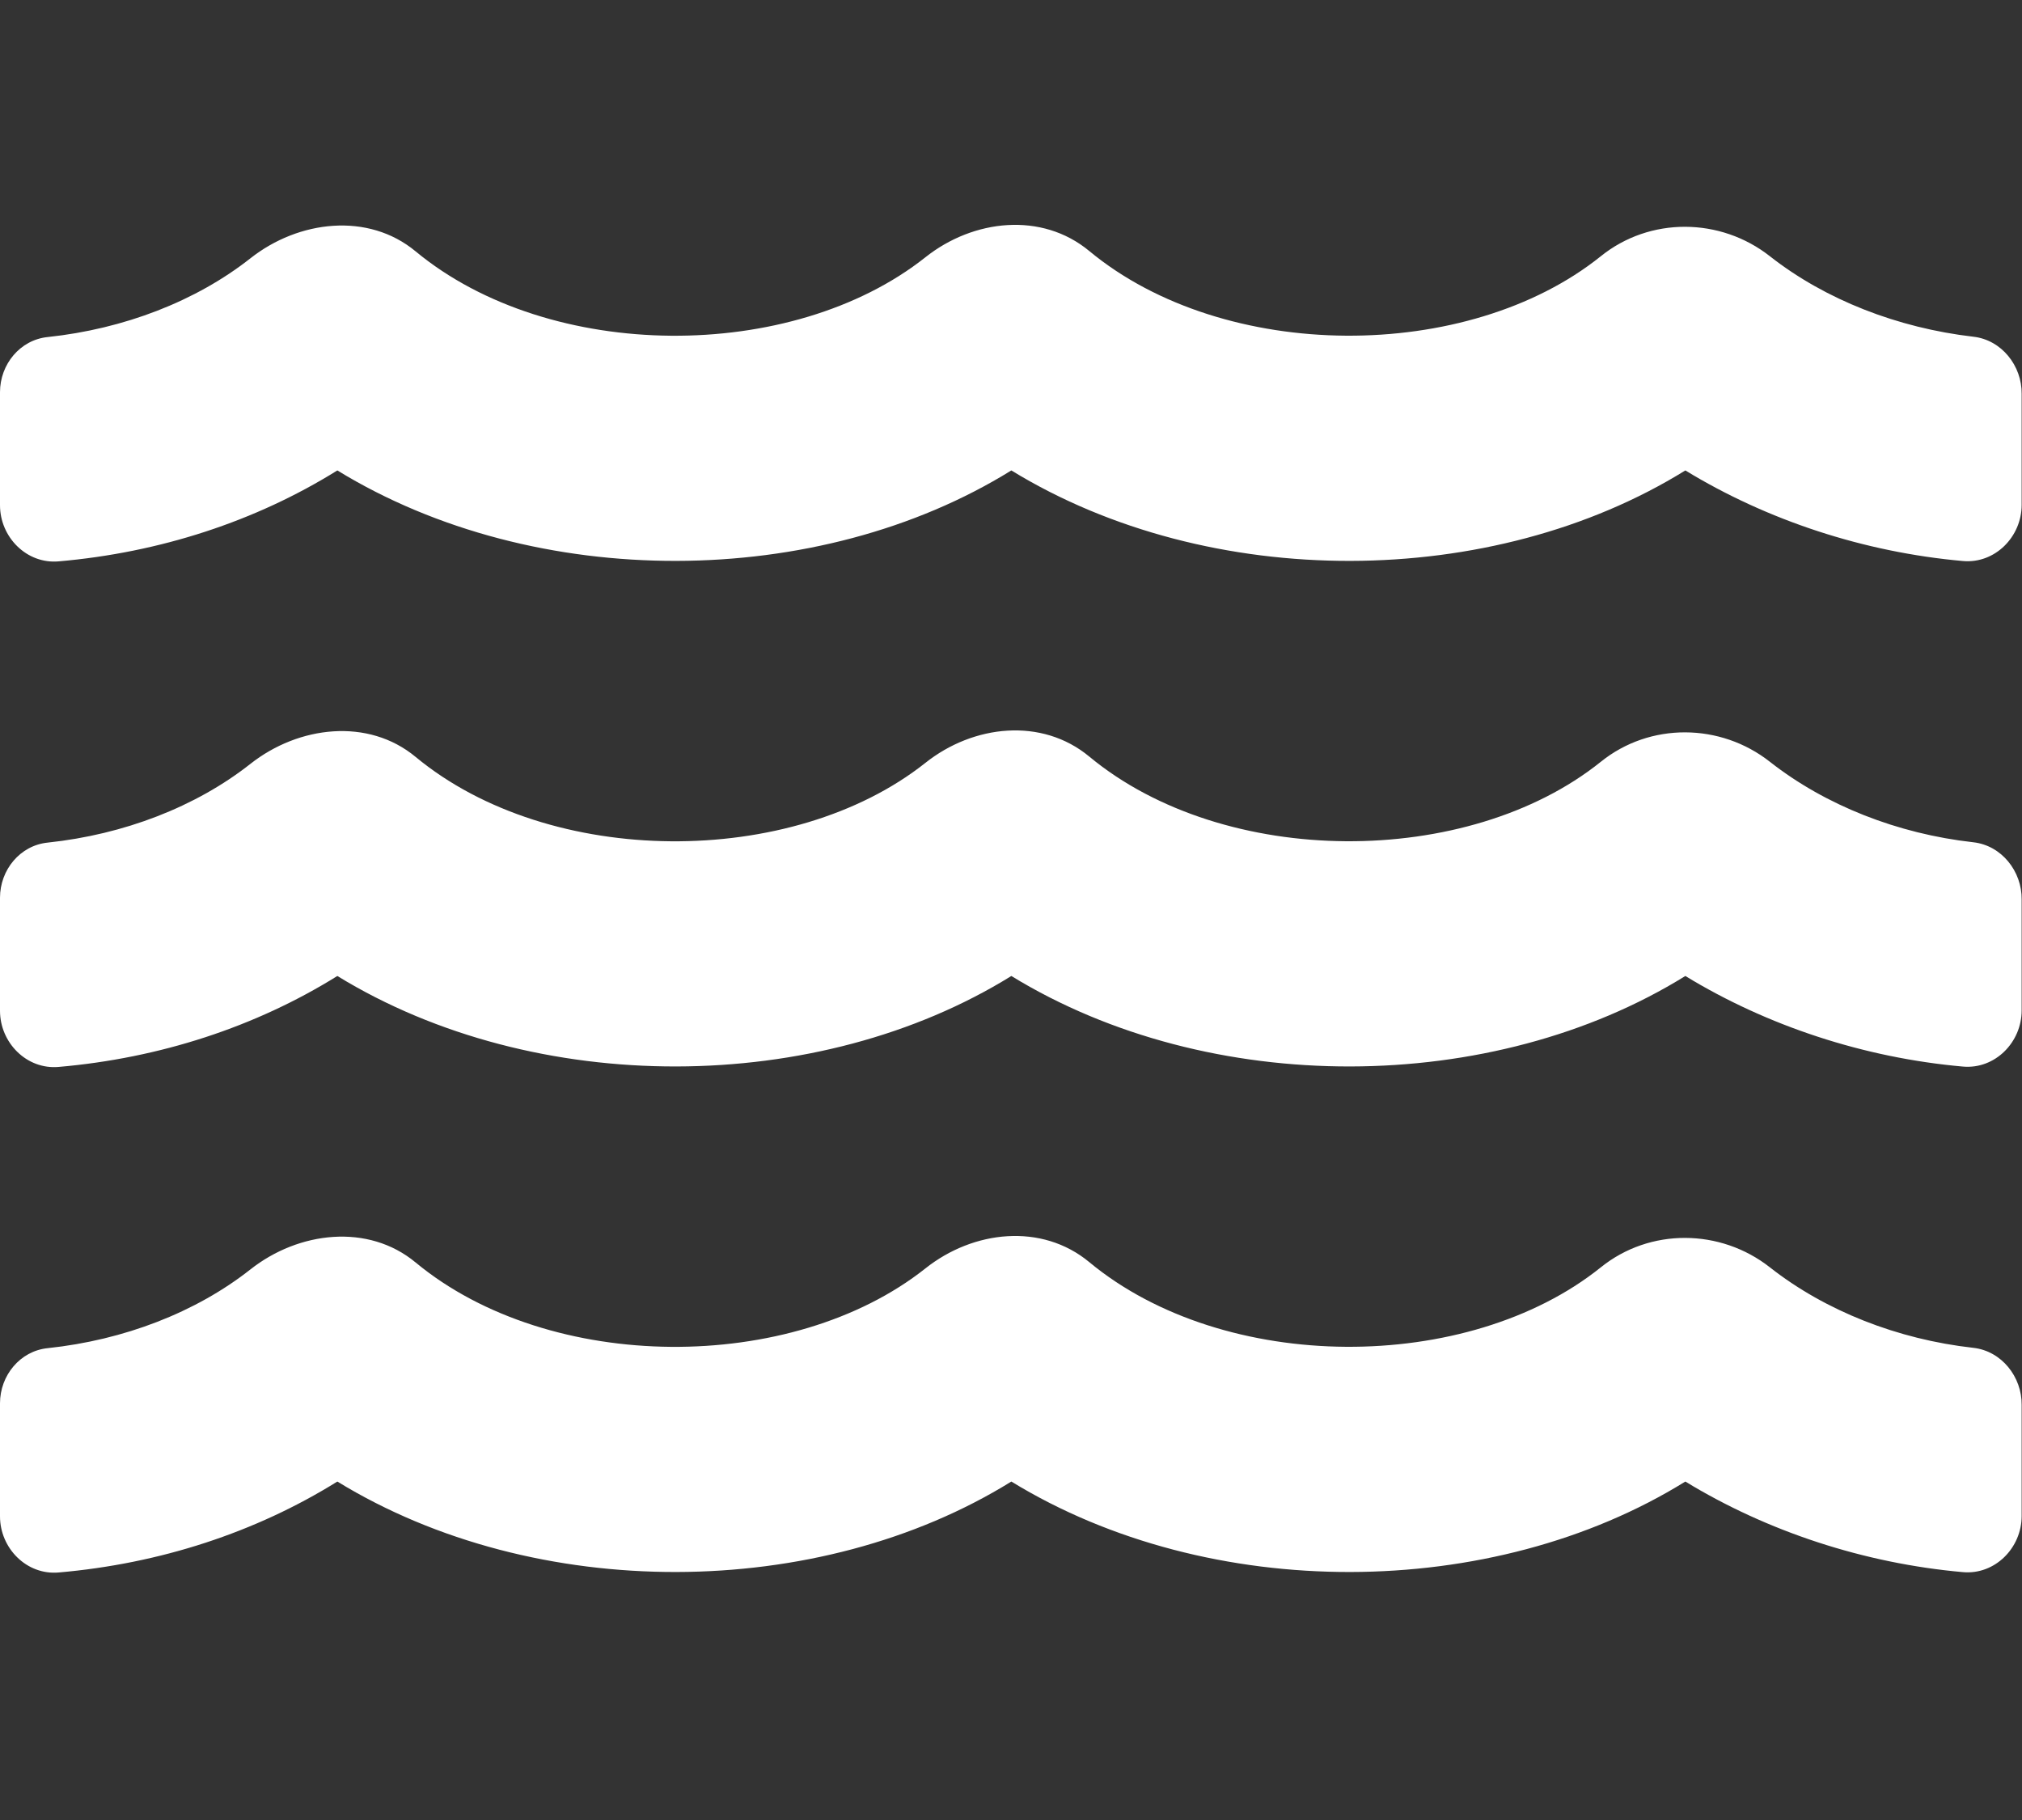 <svg width="60" height="54" viewBox="0 0 60 54" fill="none" xmlns="http://www.w3.org/2000/svg">
<rect x="0" y="0" width="60" height="54" fill="#333333" stroke="none"/>
<path d="M58.552 39.99C56.312 39.74 54.167 38.896 52.521 37.604C51.052 36.448 48.958 36.427 47.5 37.604C43.552 40.771 36.333 40.771 32.323 37.448C30.917 36.281 28.885 36.5 27.458 37.636C23.5 40.771 16.323 40.761 12.333 37.458C10.927 36.292 8.865 36.531 7.427 37.667C5.812 38.938 3.677 39.761 1.417 40C0.594 40.083 0 40.813 0 41.636V44.99C0 45.938 0.792 46.74 1.74 46.656C4.74 46.396 7.583 45.469 10.01 43.958C15.896 47.562 24.281 47.511 30.01 43.958C35.896 47.562 44.281 47.511 50.01 43.958C52.438 45.438 55.312 46.386 58.25 46.646C59.198 46.729 59.99 45.927 59.99 44.979V41.688C60 40.854 59.396 40.083 58.552 39.99ZM58.552 24.99C56.312 24.74 54.167 23.896 52.521 22.604C51.052 21.448 48.958 21.427 47.5 22.604C43.552 25.771 36.333 25.771 32.323 22.448C30.917 21.281 28.885 21.5 27.458 22.636C23.5 25.771 16.323 25.761 12.333 22.458C10.927 21.292 8.865 21.531 7.427 22.667C5.812 23.938 3.677 24.761 1.417 25C0.594 25.083 0 25.812 0 26.636V29.99C0 30.938 0.792 31.74 1.74 31.656C4.74 31.396 7.583 30.469 10.01 28.958C15.896 32.563 24.281 32.511 30.01 28.958C35.896 32.563 44.281 32.511 50.01 28.958C52.438 30.438 55.312 31.386 58.25 31.646C59.198 31.729 59.99 30.927 59.99 29.979V26.688C60 25.854 59.396 25.083 58.552 24.99ZM58.552 9.99C56.312 9.729 54.167 8.896 52.521 7.604C51.052 6.448 48.958 6.427 47.5 7.604C43.552 10.771 36.333 10.771 32.323 7.448C30.917 6.281 28.885 6.5 27.458 7.635C23.5 10.771 16.323 10.761 12.333 7.458C10.927 6.292 8.865 6.531 7.427 7.667C5.812 8.938 3.677 9.76 1.417 10C0.594 10.083 0 10.812 0 11.636V14.99C0 15.938 0.792 16.74 1.74 16.656C4.74 16.396 7.583 15.469 10.01 13.958C15.896 17.562 24.281 17.511 30.01 13.958C35.896 17.562 44.281 17.511 50.01 13.958C52.438 15.438 55.312 16.386 58.25 16.646C59.198 16.729 59.99 15.927 59.99 14.979V11.688C60 10.854 59.396 10.083 58.552 9.99Z" fill="white"/>
</svg>
